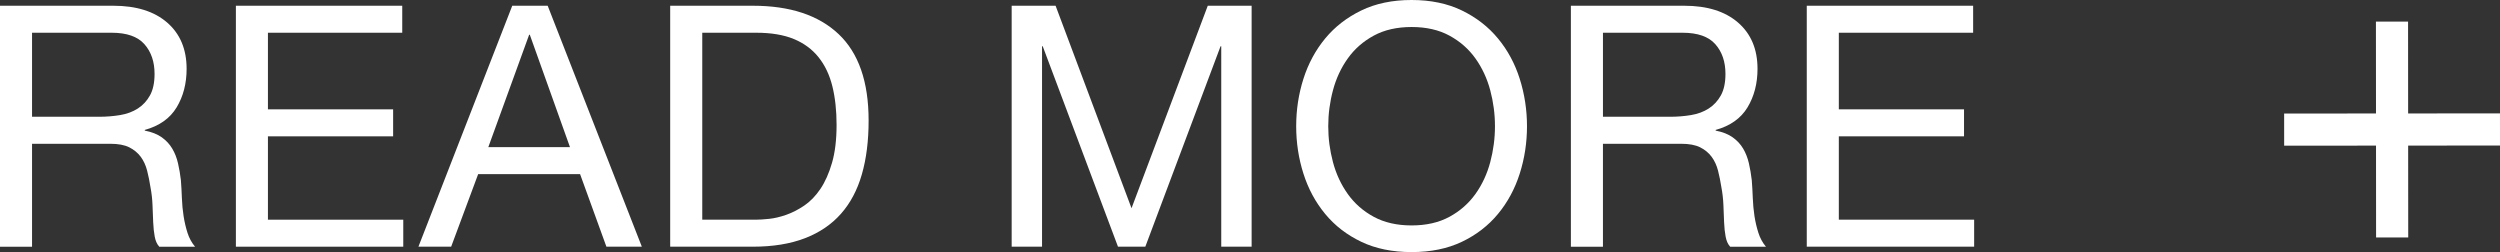<?xml version="1.0" encoding="UTF-8"?><svg id="_レイヤー_2" xmlns="http://www.w3.org/2000/svg" viewBox="0 0 155.572 15.687"><rect x="0" y="0" width="155.572" height="15.687" fill="#333333" stroke="none"/><defs><style>.cls-1{fill:#fff;}.cls-2{fill:none;stroke:#fff;stroke-miterlimit:10;stroke-width:2px;}</style></defs><g id="_デザイン"><path class="cls-1" d="m7.056.357c1.428,0,2.544.35,3.35,1.05.805.7,1.207,1.659,1.207,2.877,0,.91-.206,1.708-.619,2.394s-1.074,1.155-1.984,1.407v.042c.434.084.787.224,1.061.42.272.196.489.43.65.703s.28.578.357.914.137.686.179,1.05c.027.364.049.735.062,1.113s.049.749.105,1.113c.056.364.137.711.241,1.04.105.329.263.62.473.872h-2.227c-.14-.154-.234-.364-.283-.63-.049-.266-.081-.563-.095-.893-.014-.329-.028-.683-.042-1.061s-.056-.749-.126-1.113c-.056-.364-.126-.71-.21-1.039s-.217-.616-.398-.861c-.183-.245-.42-.441-.714-.588s-.687-.22-1.177-.22H1.994v6.405H0V.357h7.056Zm.42,6.804c.42-.07.787-.207,1.103-.41.315-.203.567-.476.756-.819.189-.343.283-.788.283-1.333,0-.756-.21-1.372-.63-1.848-.42-.476-1.099-.714-2.037-.714H1.994v5.229h4.158c.462,0,.903-.035,1.323-.105Z"/><path class="cls-1" d="m25.031.357v1.68h-8.358v4.767h7.791v1.68h-7.791v5.187h8.422v1.68h-10.416V.357h10.353Z"/><path class="cls-1" d="m34.082.357l5.859,14.994h-2.205l-1.638-4.515h-6.343l-1.68,4.515h-2.037L31.877.357h2.205Zm1.387,8.799l-2.499-6.993h-.042l-2.541,6.993h5.082Z"/><path class="cls-1" d="m46.851.357c2.31,0,4.087.588,5.334,1.764,1.245,1.176,1.868,2.968,1.868,5.376,0,1.26-.14,2.376-.42,3.35s-.714,1.792-1.302,2.457-1.337,1.173-2.247,1.522c-.91.35-1.988.525-3.233.525h-5.146V.357h5.146Zm.168,13.314c.224,0,.504-.017.84-.052.336-.035.692-.119,1.07-.252.379-.133.753-.326,1.124-.578s.703-.595.997-1.029.536-.977.725-1.628c.189-.651.284-1.438.284-2.363,0-.896-.088-1.697-.263-2.404-.176-.707-.462-1.309-.861-1.806-.399-.497-.913-.875-1.543-1.134-.631-.259-1.407-.388-2.331-.388h-3.36v11.634h3.318Z"/><path class="cls-1" d="m65.688.357l4.725,12.6L75.158.357h2.729v14.994h-1.89V2.877h-.042l-4.683,12.474h-1.701l-4.684-12.474h-.042v12.474h-1.89V.357h2.73Z"/><path class="cls-1" d="m81.111,4.904c.301-.945.753-1.781,1.354-2.51.602-.728,1.352-1.309,2.247-1.743.896-.434,1.939-.651,3.129-.651,1.19,0,2.233.217,3.129.651.896.434,1.646,1.015,2.247,1.743.603.728,1.054,1.564,1.354,2.51s.452,1.929.452,2.95c0,1.022-.151,2.006-.452,2.951-.301.945-.752,1.782-1.354,2.509-.602.728-1.351,1.306-2.247,1.733-.896.427-1.938.64-3.129.64-1.189,0-2.233-.213-3.129-.64s-1.646-1.004-2.247-1.733c-.602-.728-1.054-1.564-1.354-2.509-.301-.945-.451-1.928-.451-2.951,0-1.022.15-2.005.451-2.95Zm1.838,5.187c.195.735.504,1.396.924,1.985.42.588.959,1.061,1.617,1.417s1.441.535,2.352.535,1.694-.178,2.353-.535c.657-.357,1.196-.83,1.617-1.417.42-.588.728-1.25.924-1.985.195-.735.294-1.48.294-2.237,0-.756-.099-1.501-.294-2.236-.196-.735-.504-1.396-.924-1.985-.421-.588-.96-1.06-1.617-1.417-.658-.357-1.442-.535-2.353-.535s-1.693.178-2.352.535-1.197.829-1.617,1.417-.729,1.25-.924,1.985c-.196.735-.294,1.48-.294,2.236,0,.756.098,1.501.294,2.237Z"/><path class="cls-1" d="m104.81.357c1.429,0,2.545.35,3.35,1.05.806.7,1.208,1.659,1.208,2.877,0,.91-.207,1.708-.62,2.394s-1.074,1.155-1.984,1.407v.042c.434.084.788.224,1.061.42.273.196.49.43.651.703.16.273.279.578.356.914s.137.686.179,1.05c.028.364.049.735.063,1.113.014.378.049.749.104,1.113.056.364.137.711.242,1.04.104.329.262.62.472.872h-2.226c-.141-.154-.234-.364-.283-.63-.05-.266-.081-.563-.095-.893-.015-.329-.028-.683-.042-1.061-.015-.378-.057-.749-.126-1.113-.057-.364-.126-.71-.21-1.039s-.218-.616-.399-.861c-.182-.245-.42-.441-.714-.588s-.686-.22-1.176-.22h-4.872v6.405h-1.995V.357h7.056Zm.42,6.804c.421-.07.788-.207,1.103-.41.315-.203.567-.476.757-.819.188-.343.283-.788.283-1.333,0-.756-.21-1.372-.63-1.848-.42-.476-1.1-.714-2.037-.714h-4.956v5.229h4.158c.462,0,.902-.035,1.322-.105Z"/><path class="cls-1" d="m122.786.357v1.68h-8.358v4.767h7.791v1.68h-7.791v5.187h8.421v1.68h-10.416V.357h10.354Z"/><line class="cls-2" x1="148.851" y1="1.345" x2="148.861" y2="14.777"/><line class="cls-2" x1="155.572" y1="8.056" x2="142.14" y2="8.066"/></g></svg>